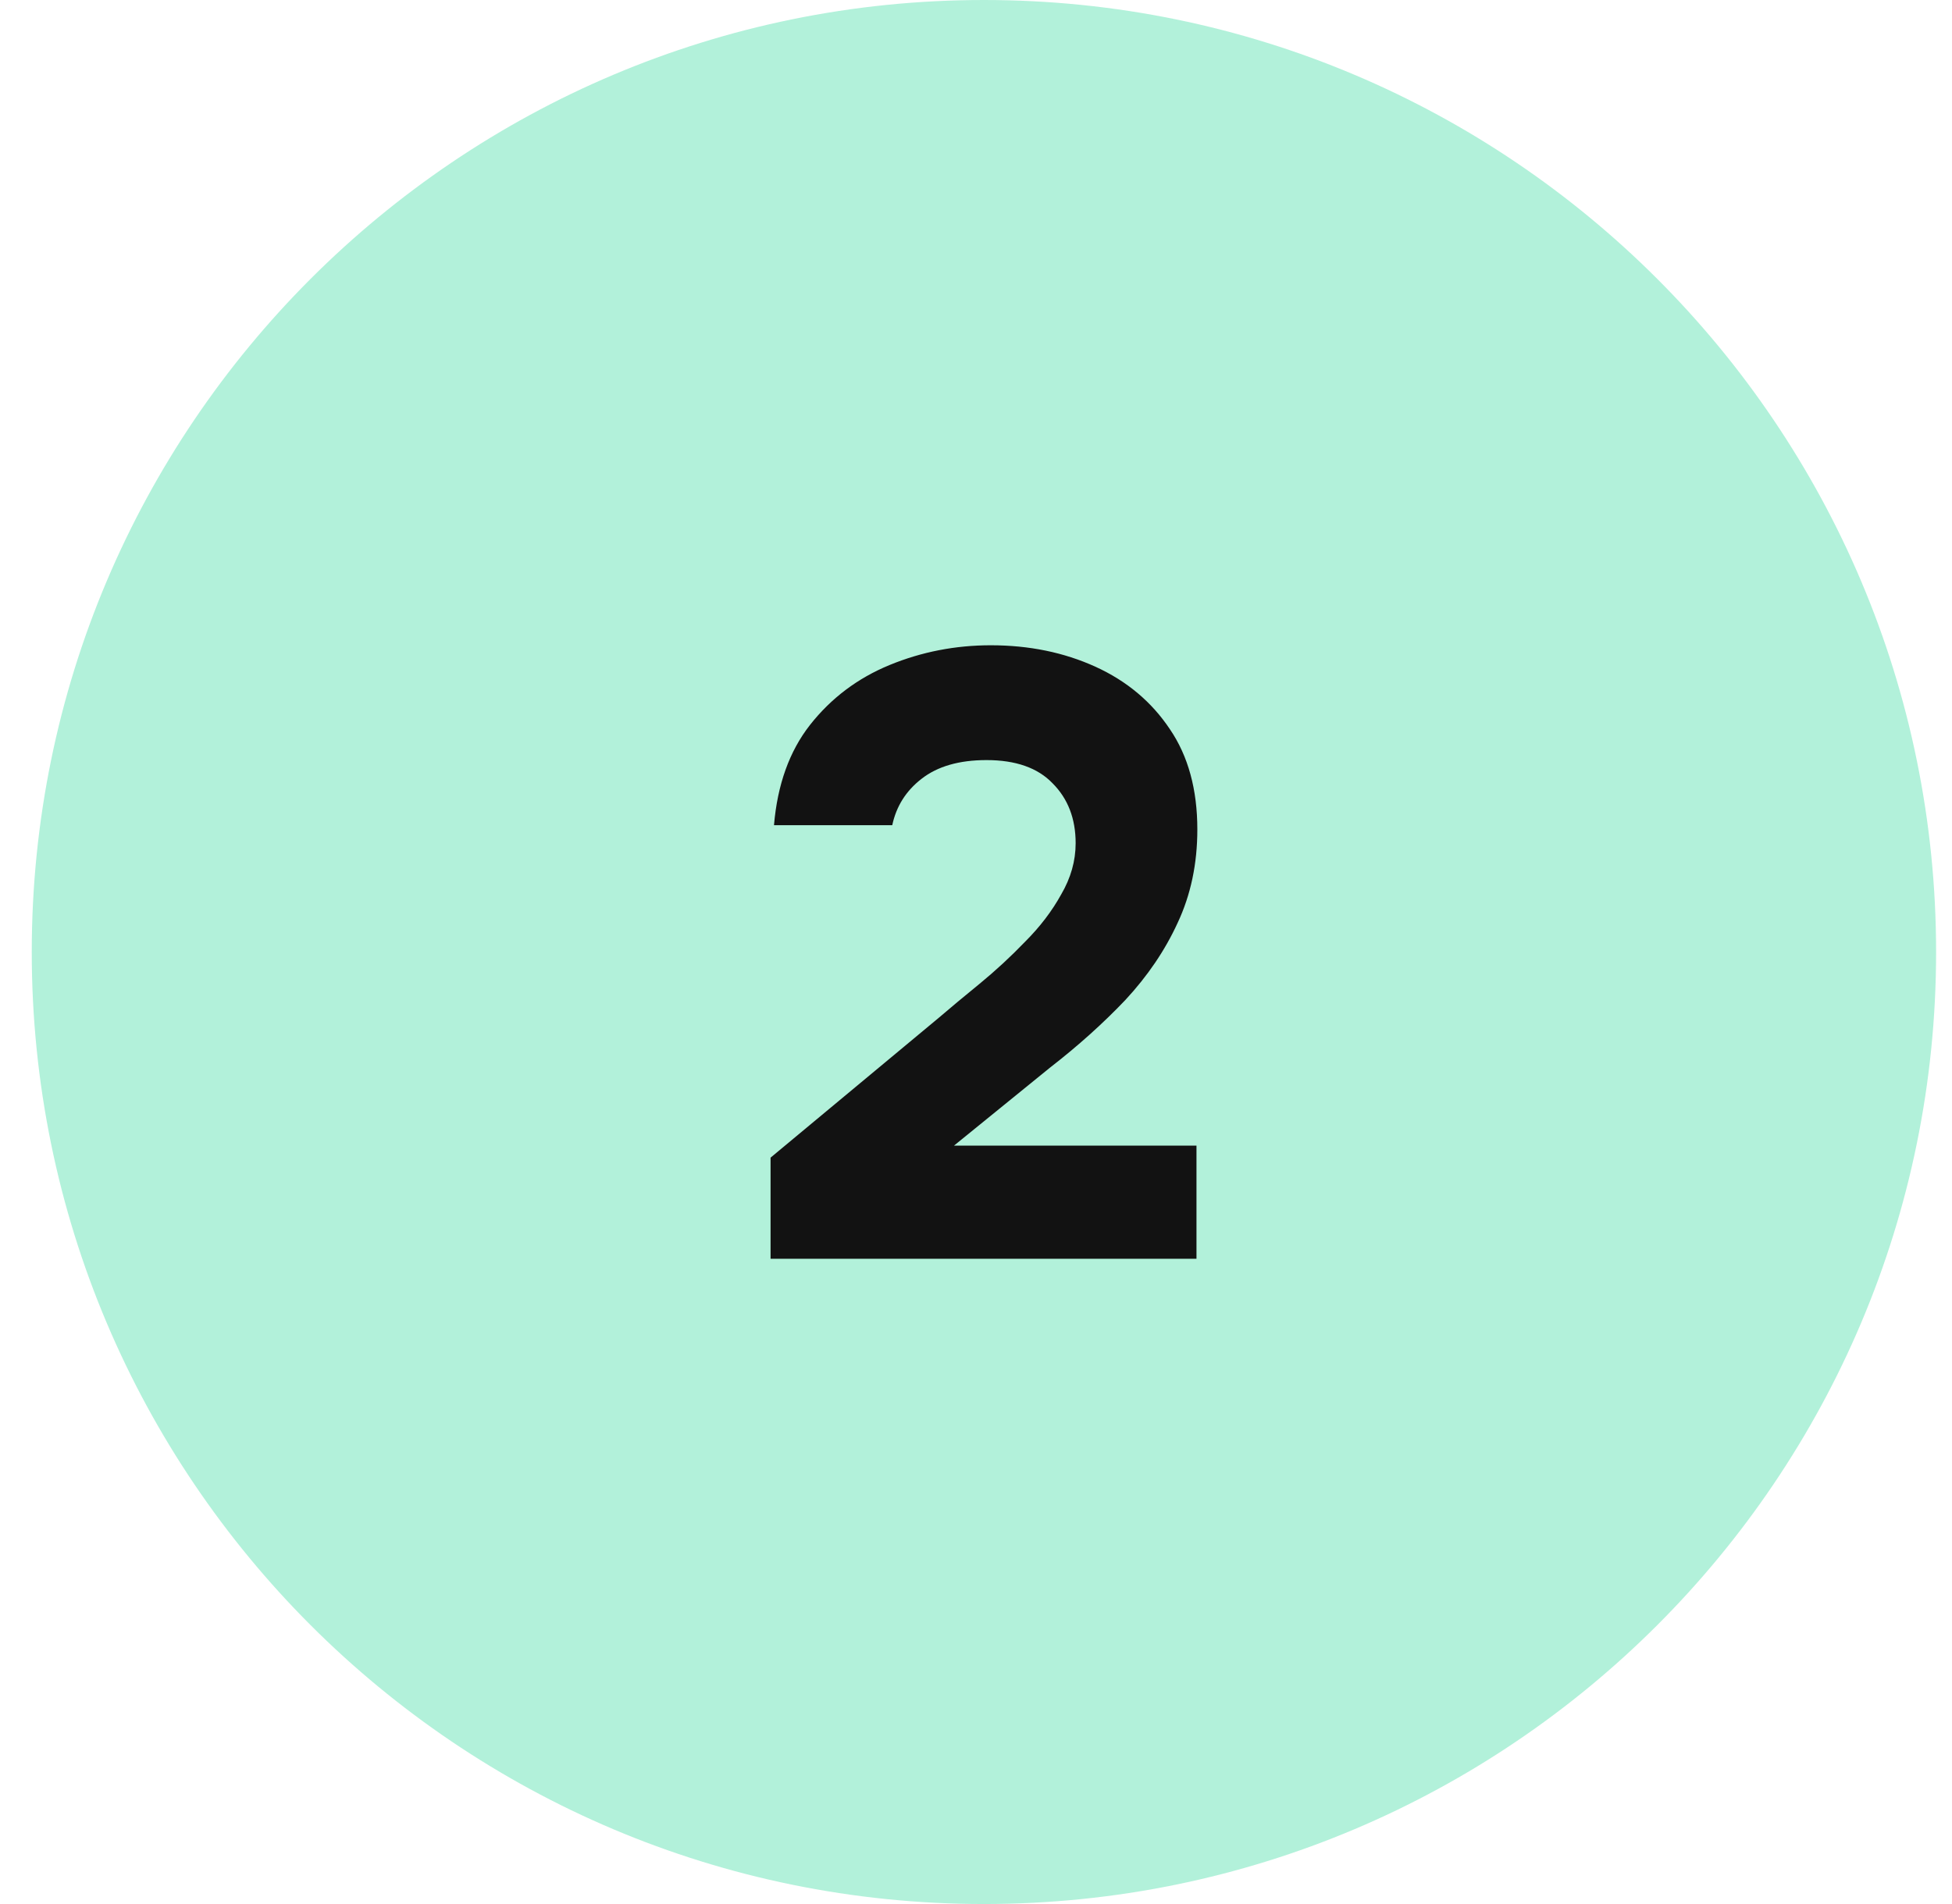 <?xml version="1.0" encoding="UTF-8"?> <svg xmlns="http://www.w3.org/2000/svg" width="41" height="40" viewBox="0 0 41 40" fill="none"><path d="M0.667 20C0.667 8.954 9.621 0 20.666 0C31.712 0 40.666 8.954 40.666 20C40.666 31.046 31.712 40 20.666 40C9.621 40 0.667 31.046 0.667 20Z" fill="#B2F1DA"></path><path d="M16.185 26.444V24.32L19.713 21.386C19.965 21.17 20.253 20.93 20.577 20.666C20.913 20.39 21.231 20.096 21.531 19.784C21.843 19.472 22.095 19.142 22.287 18.794C22.491 18.446 22.593 18.086 22.593 17.714C22.593 17.198 22.431 16.778 22.107 16.454C21.795 16.13 21.333 15.968 20.721 15.968C20.145 15.968 19.689 16.1 19.353 16.364C19.029 16.616 18.825 16.94 18.741 17.336H16.257C16.329 16.484 16.581 15.782 17.013 15.23C17.457 14.666 18.015 14.246 18.687 13.97C19.359 13.694 20.067 13.556 20.811 13.556C21.615 13.556 22.347 13.706 23.007 14.006C23.667 14.306 24.189 14.744 24.573 15.32C24.957 15.884 25.149 16.586 25.149 17.426C25.149 18.146 25.011 18.8 24.735 19.388C24.471 19.964 24.105 20.504 23.637 21.008C23.169 21.5 22.641 21.974 22.053 22.43L20.037 24.068H25.131V26.444H16.185Z" fill="#121212"></path></svg> 